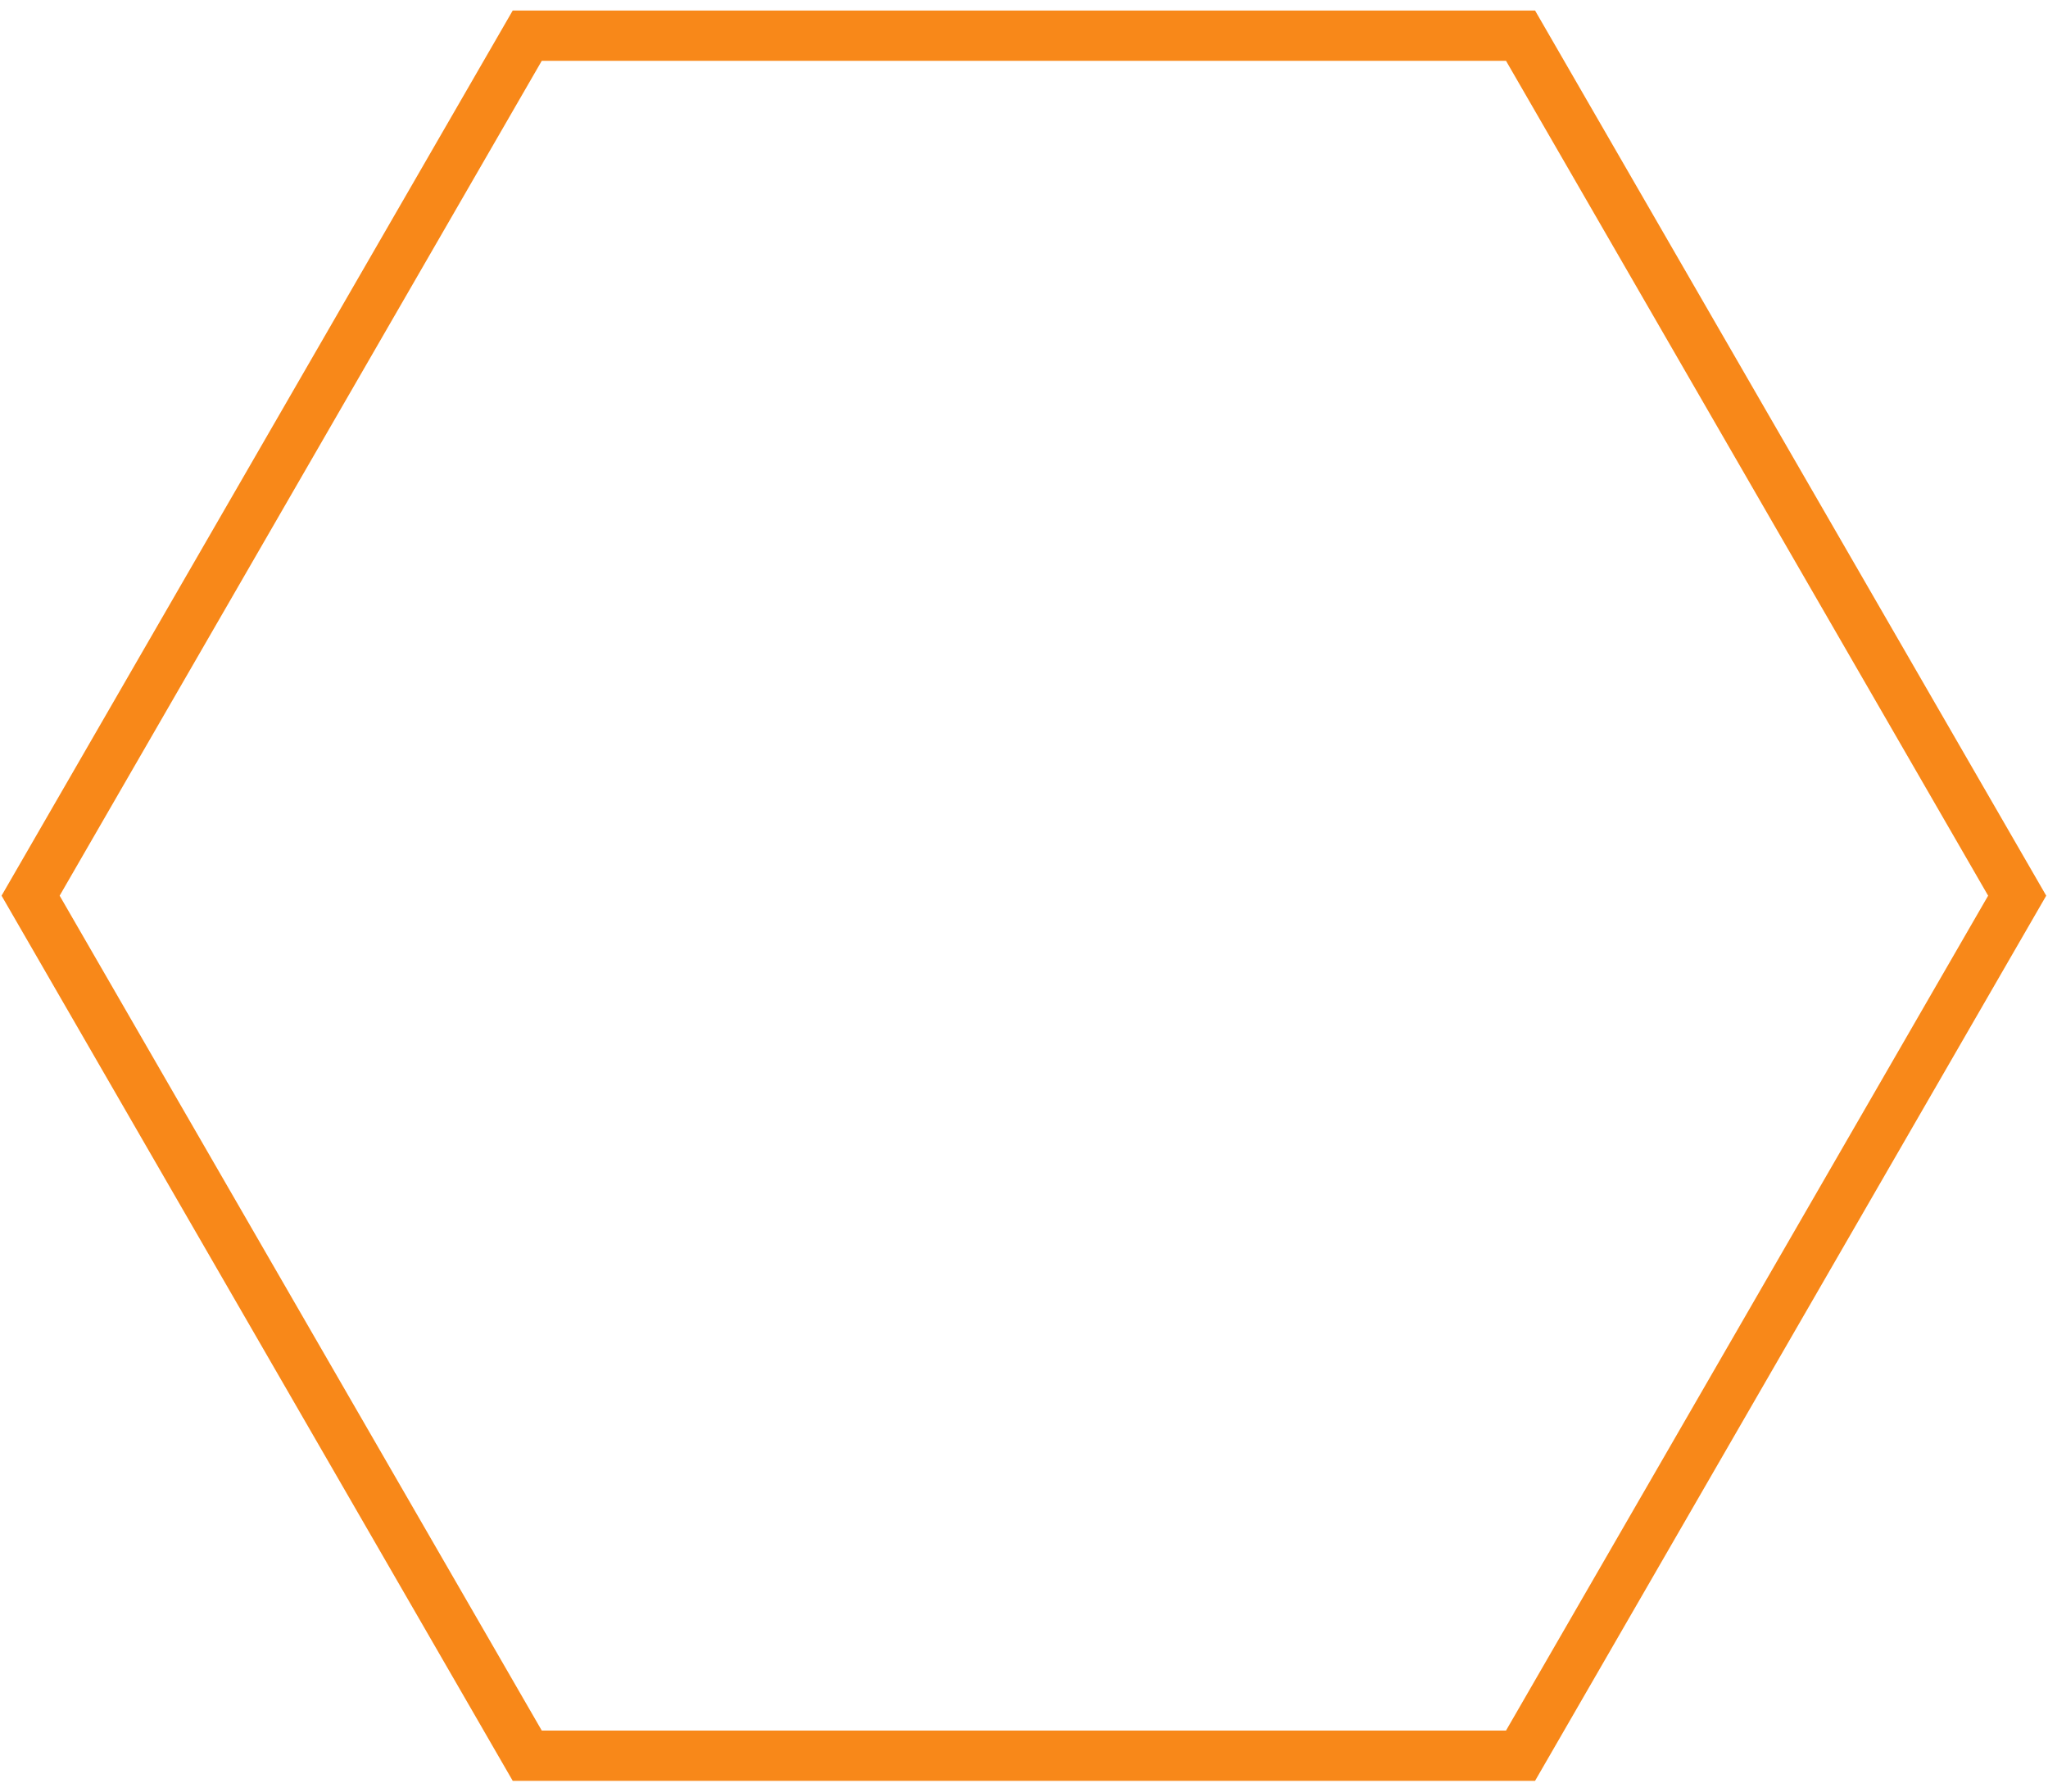 <?xml version="1.0" encoding="UTF-8"?> <svg xmlns="http://www.w3.org/2000/svg" width="160" height="140" viewBox="0 0 160 140" fill="none"><path d="M2.391 69.991L41.191 137.195L118.792 137.195L157.592 69.991L118.792 2.787L41.191 2.787L2.391 69.991Z" stroke="#F88819" stroke-width="3.93"></path></svg> 